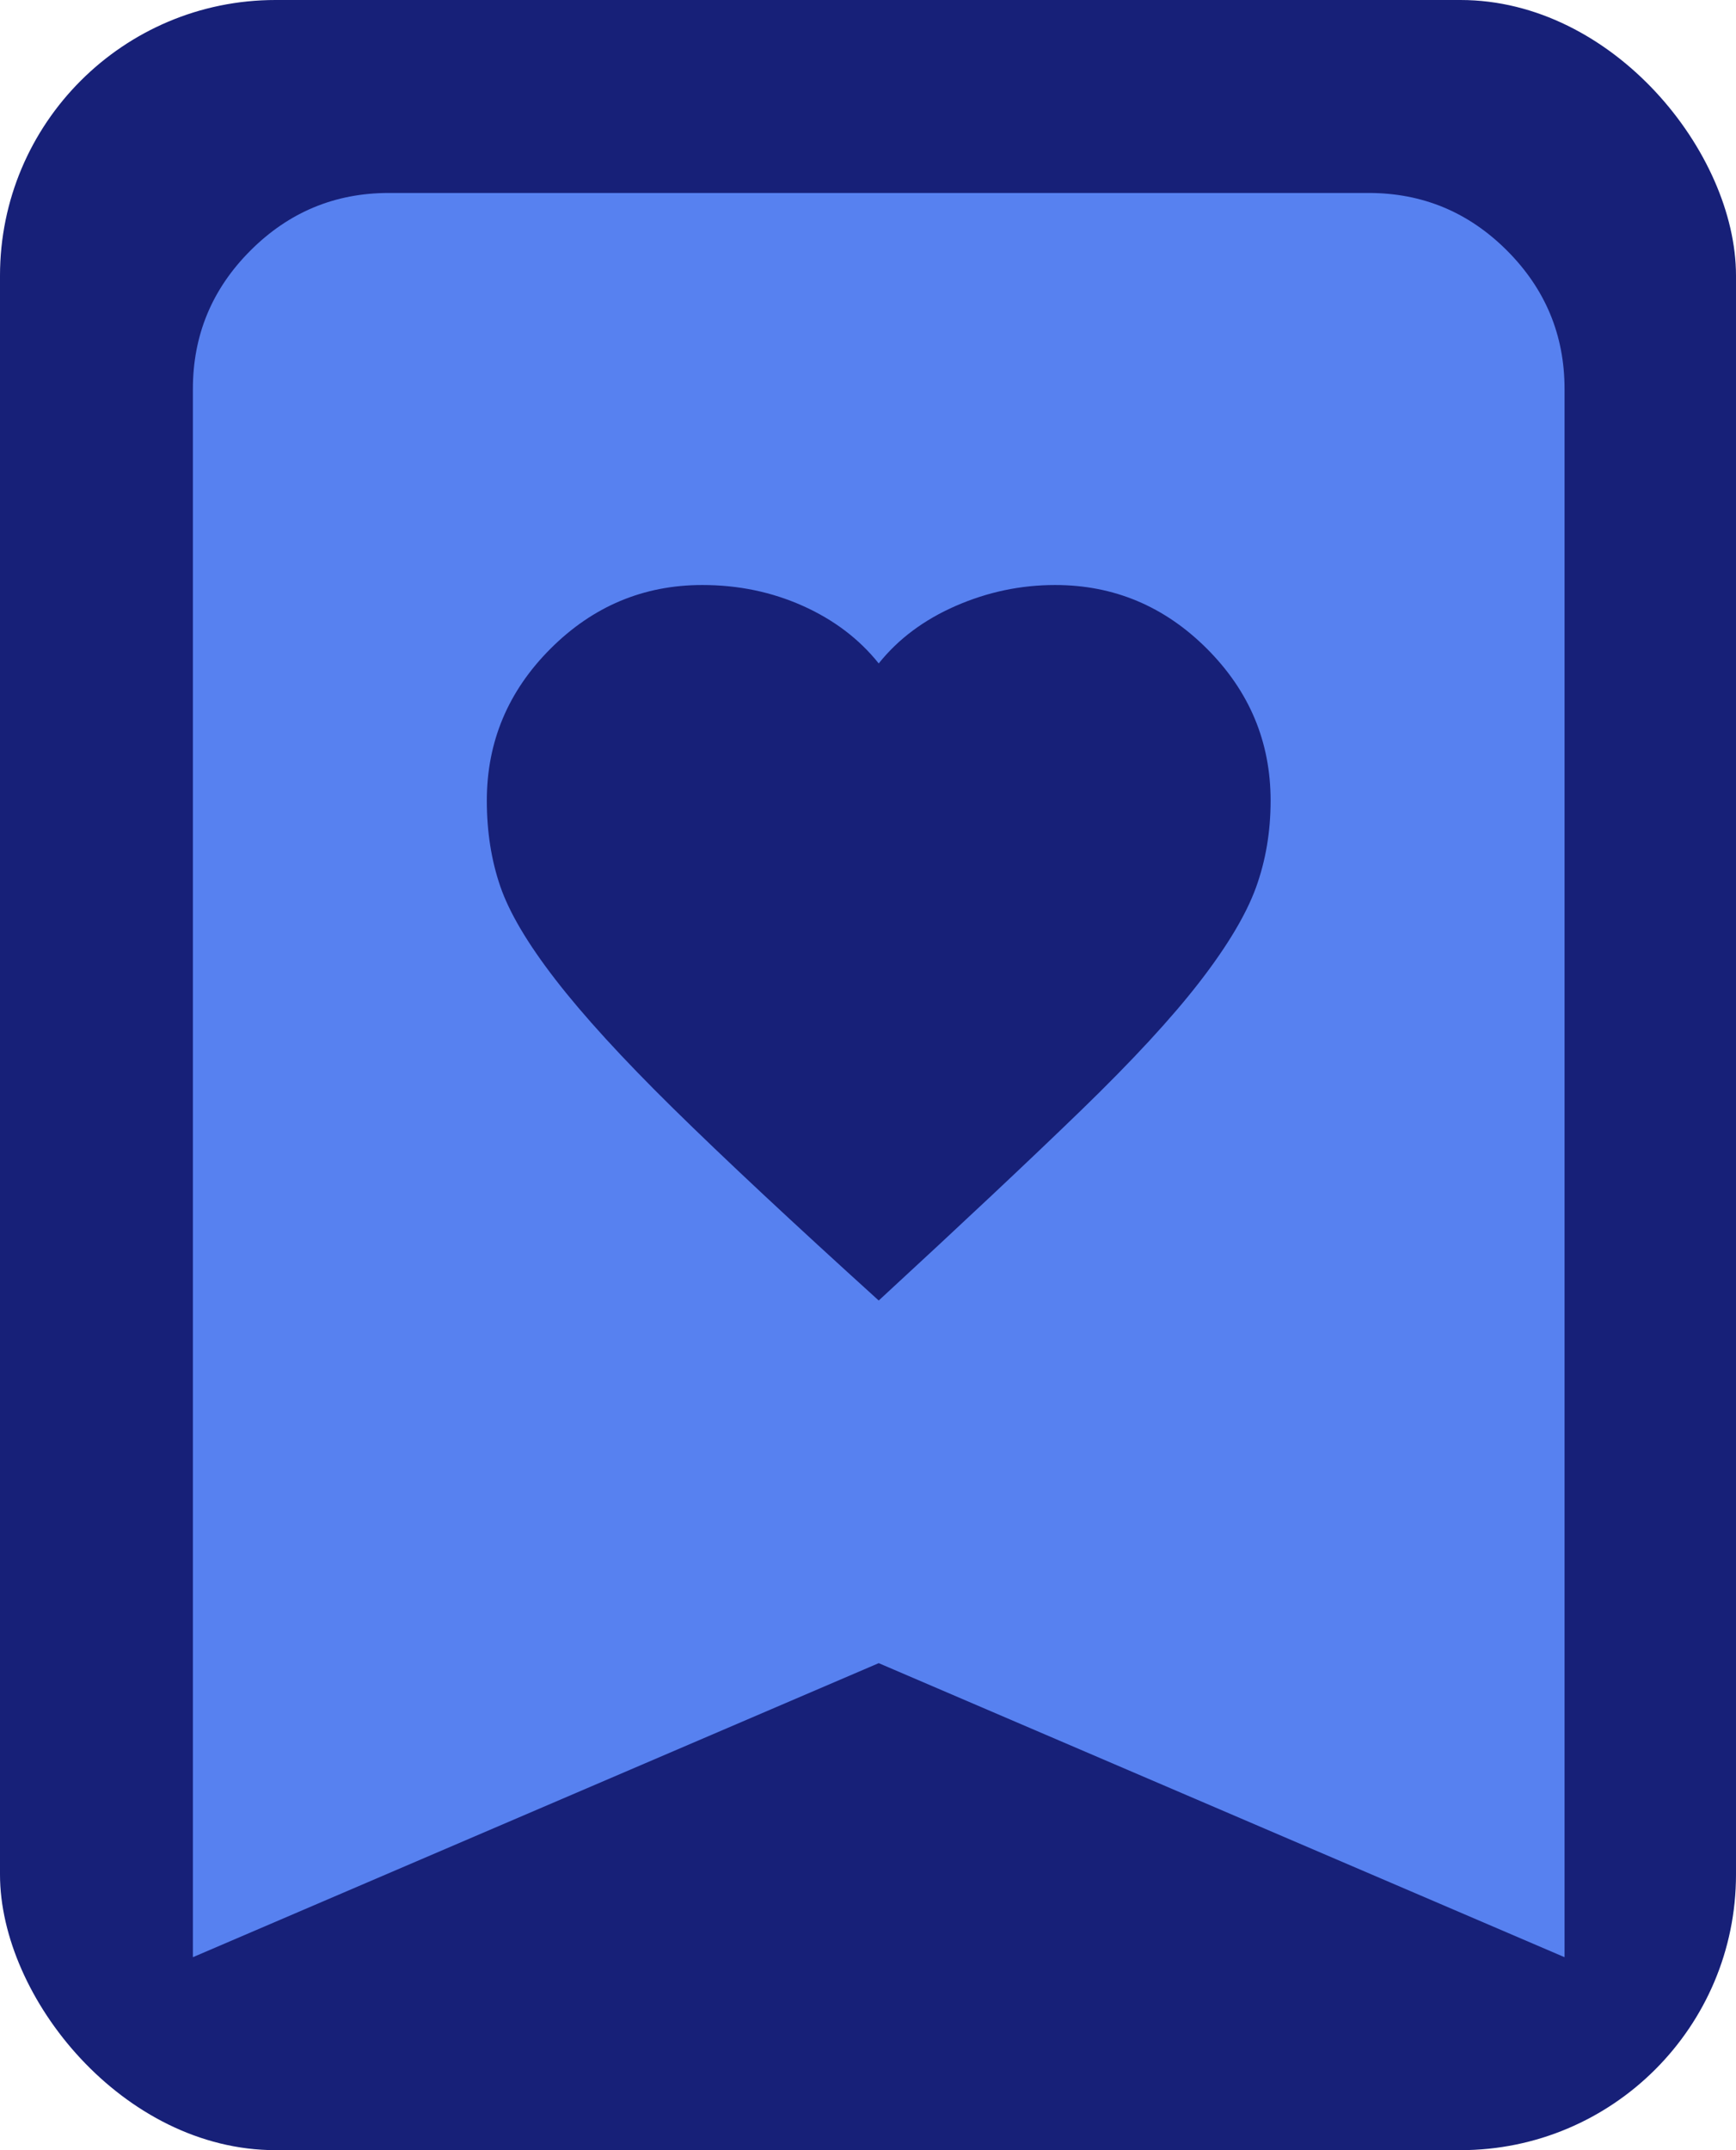 <svg width="63" height="78" viewBox="0 0 63 78" fill="none" xmlns="http://www.w3.org/2000/svg">
<rect width="63" height="78" rx="10" fill="#172078"/>
<path d="M31.889 47.178C34.911 44.393 37.356 42.096 39.222 40.289C41.089 38.481 42.526 36.926 43.533 35.622C44.541 34.319 45.222 33.178 45.578 32.2C45.933 31.222 46.111 30.17 46.111 29.044C46.111 26.911 45.341 25.074 43.8 23.533C42.259 21.993 40.422 21.222 38.289 21.222C37.044 21.222 35.844 21.474 34.689 21.978C33.533 22.482 32.6 23.178 31.889 24.067C31.178 23.178 30.259 22.482 29.133 21.978C28.007 21.474 26.793 21.222 25.489 21.222C23.356 21.222 21.518 21.993 19.978 23.533C18.437 25.074 17.667 26.911 17.667 29.044C17.667 30.17 17.83 31.207 18.156 32.156C18.482 33.104 19.148 34.23 20.156 35.533C21.163 36.837 22.585 38.393 24.422 40.2C26.259 42.007 28.748 44.333 31.889 47.178ZM7 71V14.111C7 12.156 7.696 10.482 9.089 9.089C10.482 7.696 12.156 7 14.111 7H49.667C51.622 7 53.296 7.696 54.689 9.089C56.081 10.482 56.778 12.156 56.778 14.111V71L31.889 60.333L7 71Z" fill="#5781F0"/>
</svg>
